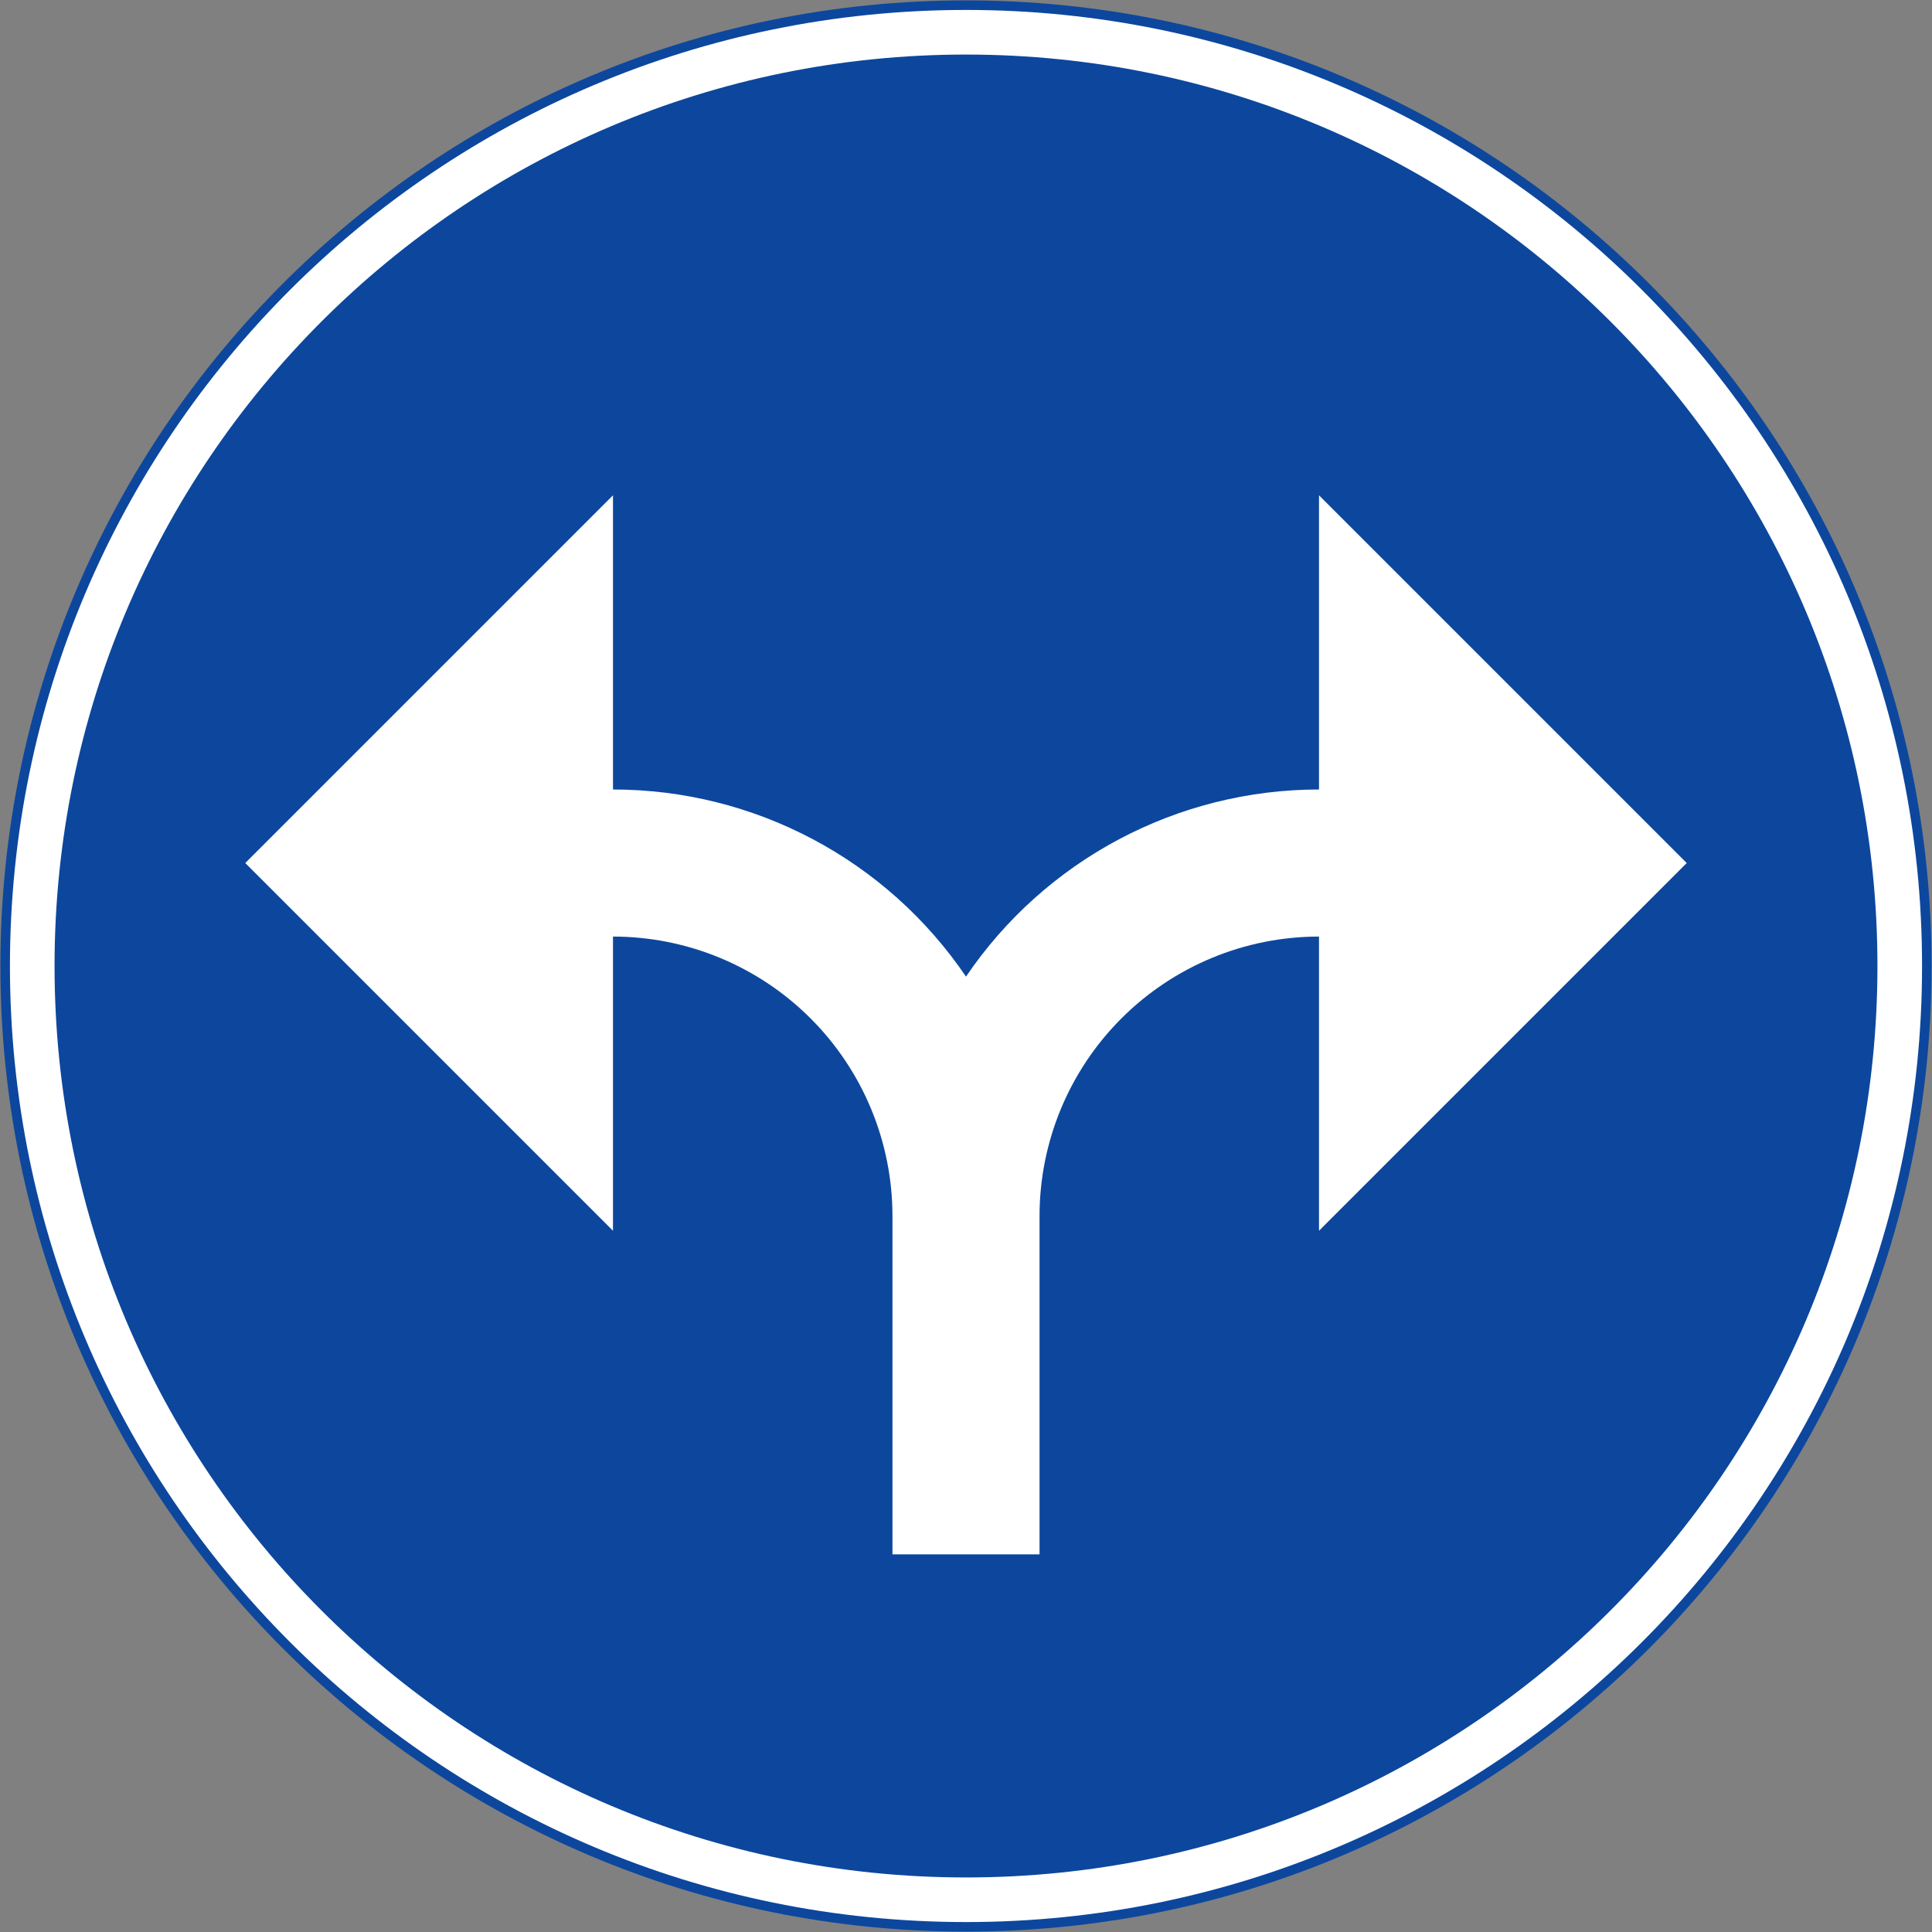 <?xml version="1.0" encoding="UTF-8" standalone="no"?>
<svg
   xmlns:dc="http://purl.org/dc/elements/1.1/"
   xmlns:cc="http://creativecommons.org/ns#"
   xmlns:rdf="http://www.w3.org/1999/02/22-rdf-syntax-ns#"
   xmlns:svg="http://www.w3.org/2000/svg"
   xmlns="http://www.w3.org/2000/svg"
   xmlns:sodipodi="http://sodipodi.sourceforge.net/DTD/sodipodi-0.dtd"
   xmlns:inkscape="http://www.inkscape.org/namespaces/inkscape"
   width="1010.4"
   height="1010.4"
   viewBox="-50 -30 101.04 101.04"
   id="svg2"
   version="1.1"
   inkscape:version="0.48.4 r9939"
   sodipodi:docname="AJAX.svg">
  <rect x="-50" y="-30" width="101.04" height="101.04" fill="#808080" stroke="none"/>
  <defs
     id="defs12" />
  <sodipodi:namedview
     pagecolor="#ffffff"
     bordercolor="#666666"
     borderopacity="1"
     objecttolerance="10"
     gridtolerance="10"
     guidetolerance="10"
     inkscape:pageopacity="0"
     inkscape:pageshadow="2"
     inkscape:window-width="1280"
     inkscape:window-height="1001"
     id="namedview10"
     showgrid="false"
     fit-margin-top="0.2"
     fit-margin-left="0.2"
     fit-margin-right="0.2"
     fit-margin-bottom="0.2"
     inkscape:zoom="0.45254834"
     inkscape:cx="487.13609"
     inkscape:cy="318.50346"
     inkscape:window-x="-8"
     inkscape:window-y="-8"
     inkscape:window-maximized="1"
     inkscape:current-layer="svg2"
     showguides="true"
     inkscape:guide-bbox="true"
     inkscape:showpageshadow="true"
     borderlayer="false"
     showborder="true" />
  <path
     sodipodi:nodetypes="sssss"
     style="fill:#0c479d;fill-opacity:1;stroke:none"
     d="m 0.52,-29.98 c 27.89,0 50.5,22.61 50.5,50.5 0,27.89 -22.61,50.5 -50.5,50.5 -27.89,0 -50.5,-22.61 -50.5,-50.5 0,-27.89 22.61,-50.5 50.5,-50.5 z"
     id="path3986"
     inkscape:connector-curvature="0" />
  <path
     sodipodi:nodetypes="sssss"
     style="fill:#ffffff;fill-opacity:1;stroke:none"
     d="m 0.52,-29.48 c 27.614,0 50,22.386 50,50 0,27.614 -22.386,50 -50,50 -27.614,0 -50,-22.386 -50,-50 0,-27.614 22.386,-50 50,-50 z"
     id="path3988"
     inkscape:connector-curvature="0" />
  <path
     inkscape:connector-curvature="0"
     id="path3990"
     d="m 0.52,-27.147 c -26.326,0 -47.667,21.341 -47.667,47.667 0,26.326 21.341,47.667 47.667,47.667 26.326,0 47.667,-21.341 47.667,-47.667 0,-26.326 -21.341,-47.667 -47.667,-47.667 z"
     style="fill:#0c479d;fill-opacity:1;stroke:none"
     sodipodi:nodetypes="sssss" />
  <path
     inkscape:connector-curvature="0"
     style="fill:#ffffff;fill-rule:nonzero;stroke:none"
     d="m -17.942,-4.096 -19.231,19.231 19.231,19.231 0,-15.385 c 3.876,0 7.594,1.54 10.335,4.281 2.741,2.741 4.281,6.459 4.281,10.335 l 0,17.692 7.692,0 0,-17.692 c 0,-3.877 1.54,-7.594 4.281,-10.335 2.741,-2.741 6.458,-4.281 10.335,-4.281 l 0,15.385 19.231,-19.231 -19.231,-19.231 0,15.385 c -7.396,0 -14.31,3.665 -18.462,9.786 C -3.632,14.954 -10.547,11.289 -17.942,11.289 l 0,-15.385 z"
     id="path15" />
</svg>
